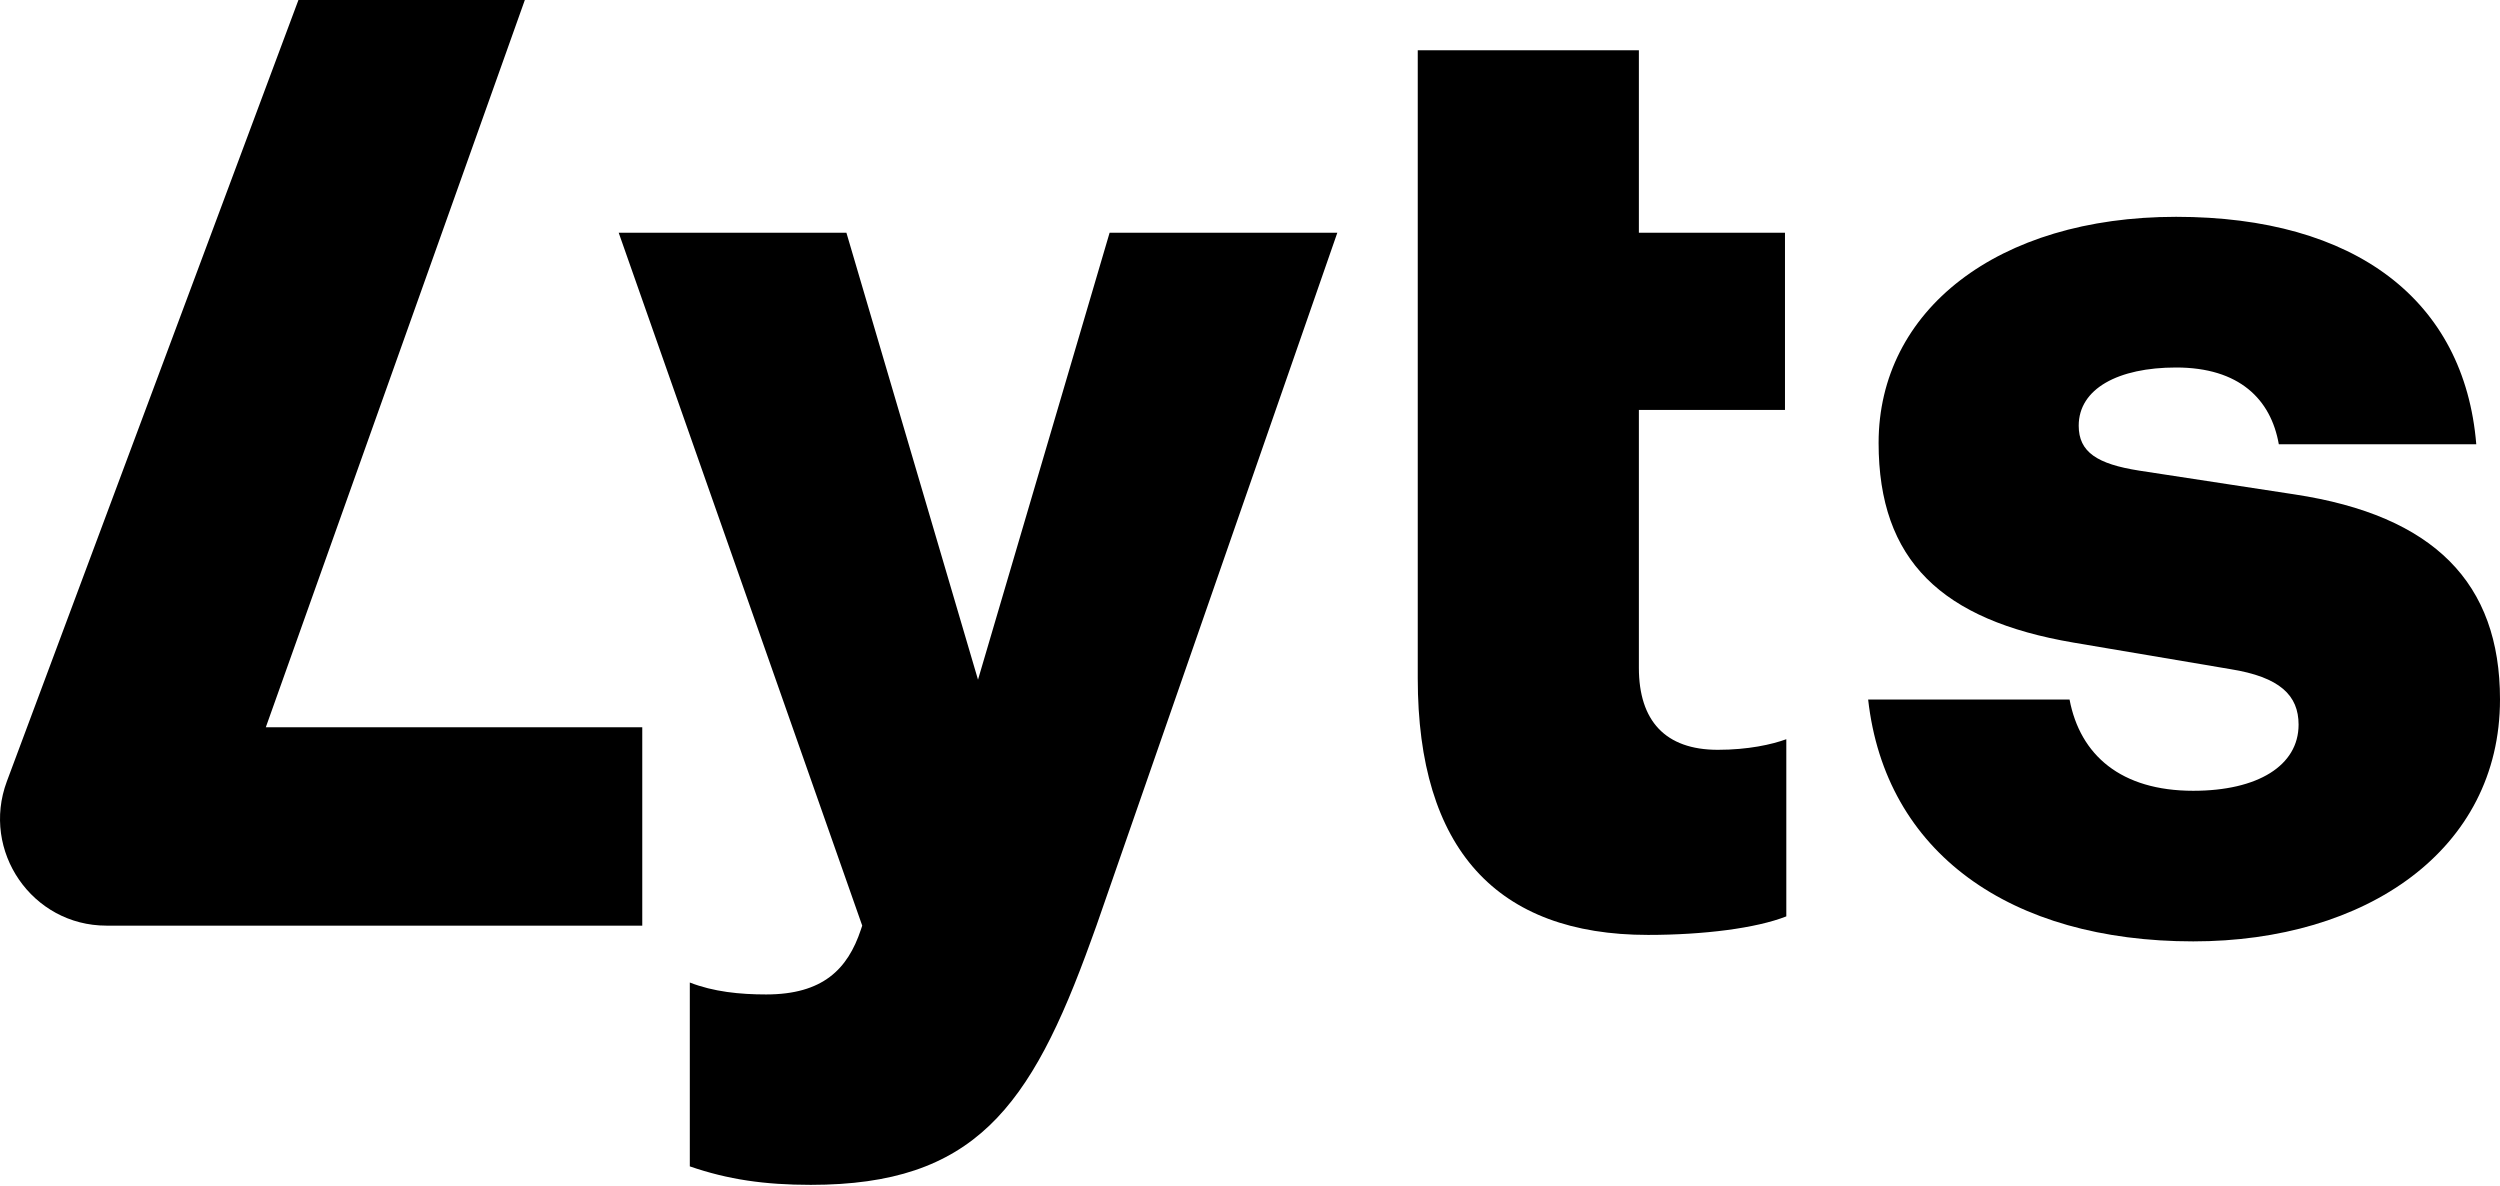 <svg width="118" height="56" viewBox="0 0 118 56" fill="none" xmlns="http://www.w3.org/2000/svg">
<g id="Group">
<path id="Vector" d="M14.086 0H24.772L12.546 34.328H30.315V43.69H5.023C1.518 43.69 -0.905 40.173 0.324 36.88L14.086 0Z" fill="black"/>
<path id="Vector_2" d="M32.559 55.05V46.375C33.675 46.812 34.92 46.938 36.161 46.938C38.833 46.938 40.012 45.75 40.634 43.878L40.697 43.69L29.202 10.984H39.95L46.162 32.081L52.374 10.984H63.122L51.752 43.69L51.503 44.378C48.644 52.306 45.971 55.925 38.269 55.925C36.095 55.925 34.356 55.675 32.551 55.05H32.559Z" fill="black"/>
<path id="Vector_3" d="M66.918 32.018V2.372H77.355V10.984H84.251V19.35H77.355V31.522C77.355 34.019 78.6 35.391 81.081 35.391C82.509 35.391 83.629 35.141 84.314 34.891V43.253C82.886 43.815 80.401 44.128 77.79 44.128C70.645 44.128 66.918 40.072 66.918 32.018Z" fill="black"/>
<path id="Vector_4" d="M88.176 33.019H97.683C98.181 35.641 100.107 37.325 103.522 37.325C106.568 37.325 108.493 36.137 108.493 34.203C108.493 32.827 107.622 31.956 105.261 31.581L97.866 30.33C91.654 29.271 88.67 26.462 88.67 20.905C88.67 14.665 94.264 10.234 102.713 10.234C111.162 10.234 116.32 14.165 116.88 20.968H107.56C107.186 18.846 105.696 17.346 102.713 17.346C99.978 17.346 98.115 18.346 98.115 20.093C98.115 21.339 98.986 21.902 100.974 22.214L108.306 23.336C114.892 24.336 118 27.517 118 33.011C118 40.127 111.663 44.433 103.522 44.433C94.886 44.433 88.982 40.252 88.176 33.011V33.019Z" fill="black"/>
</g>
</svg>
